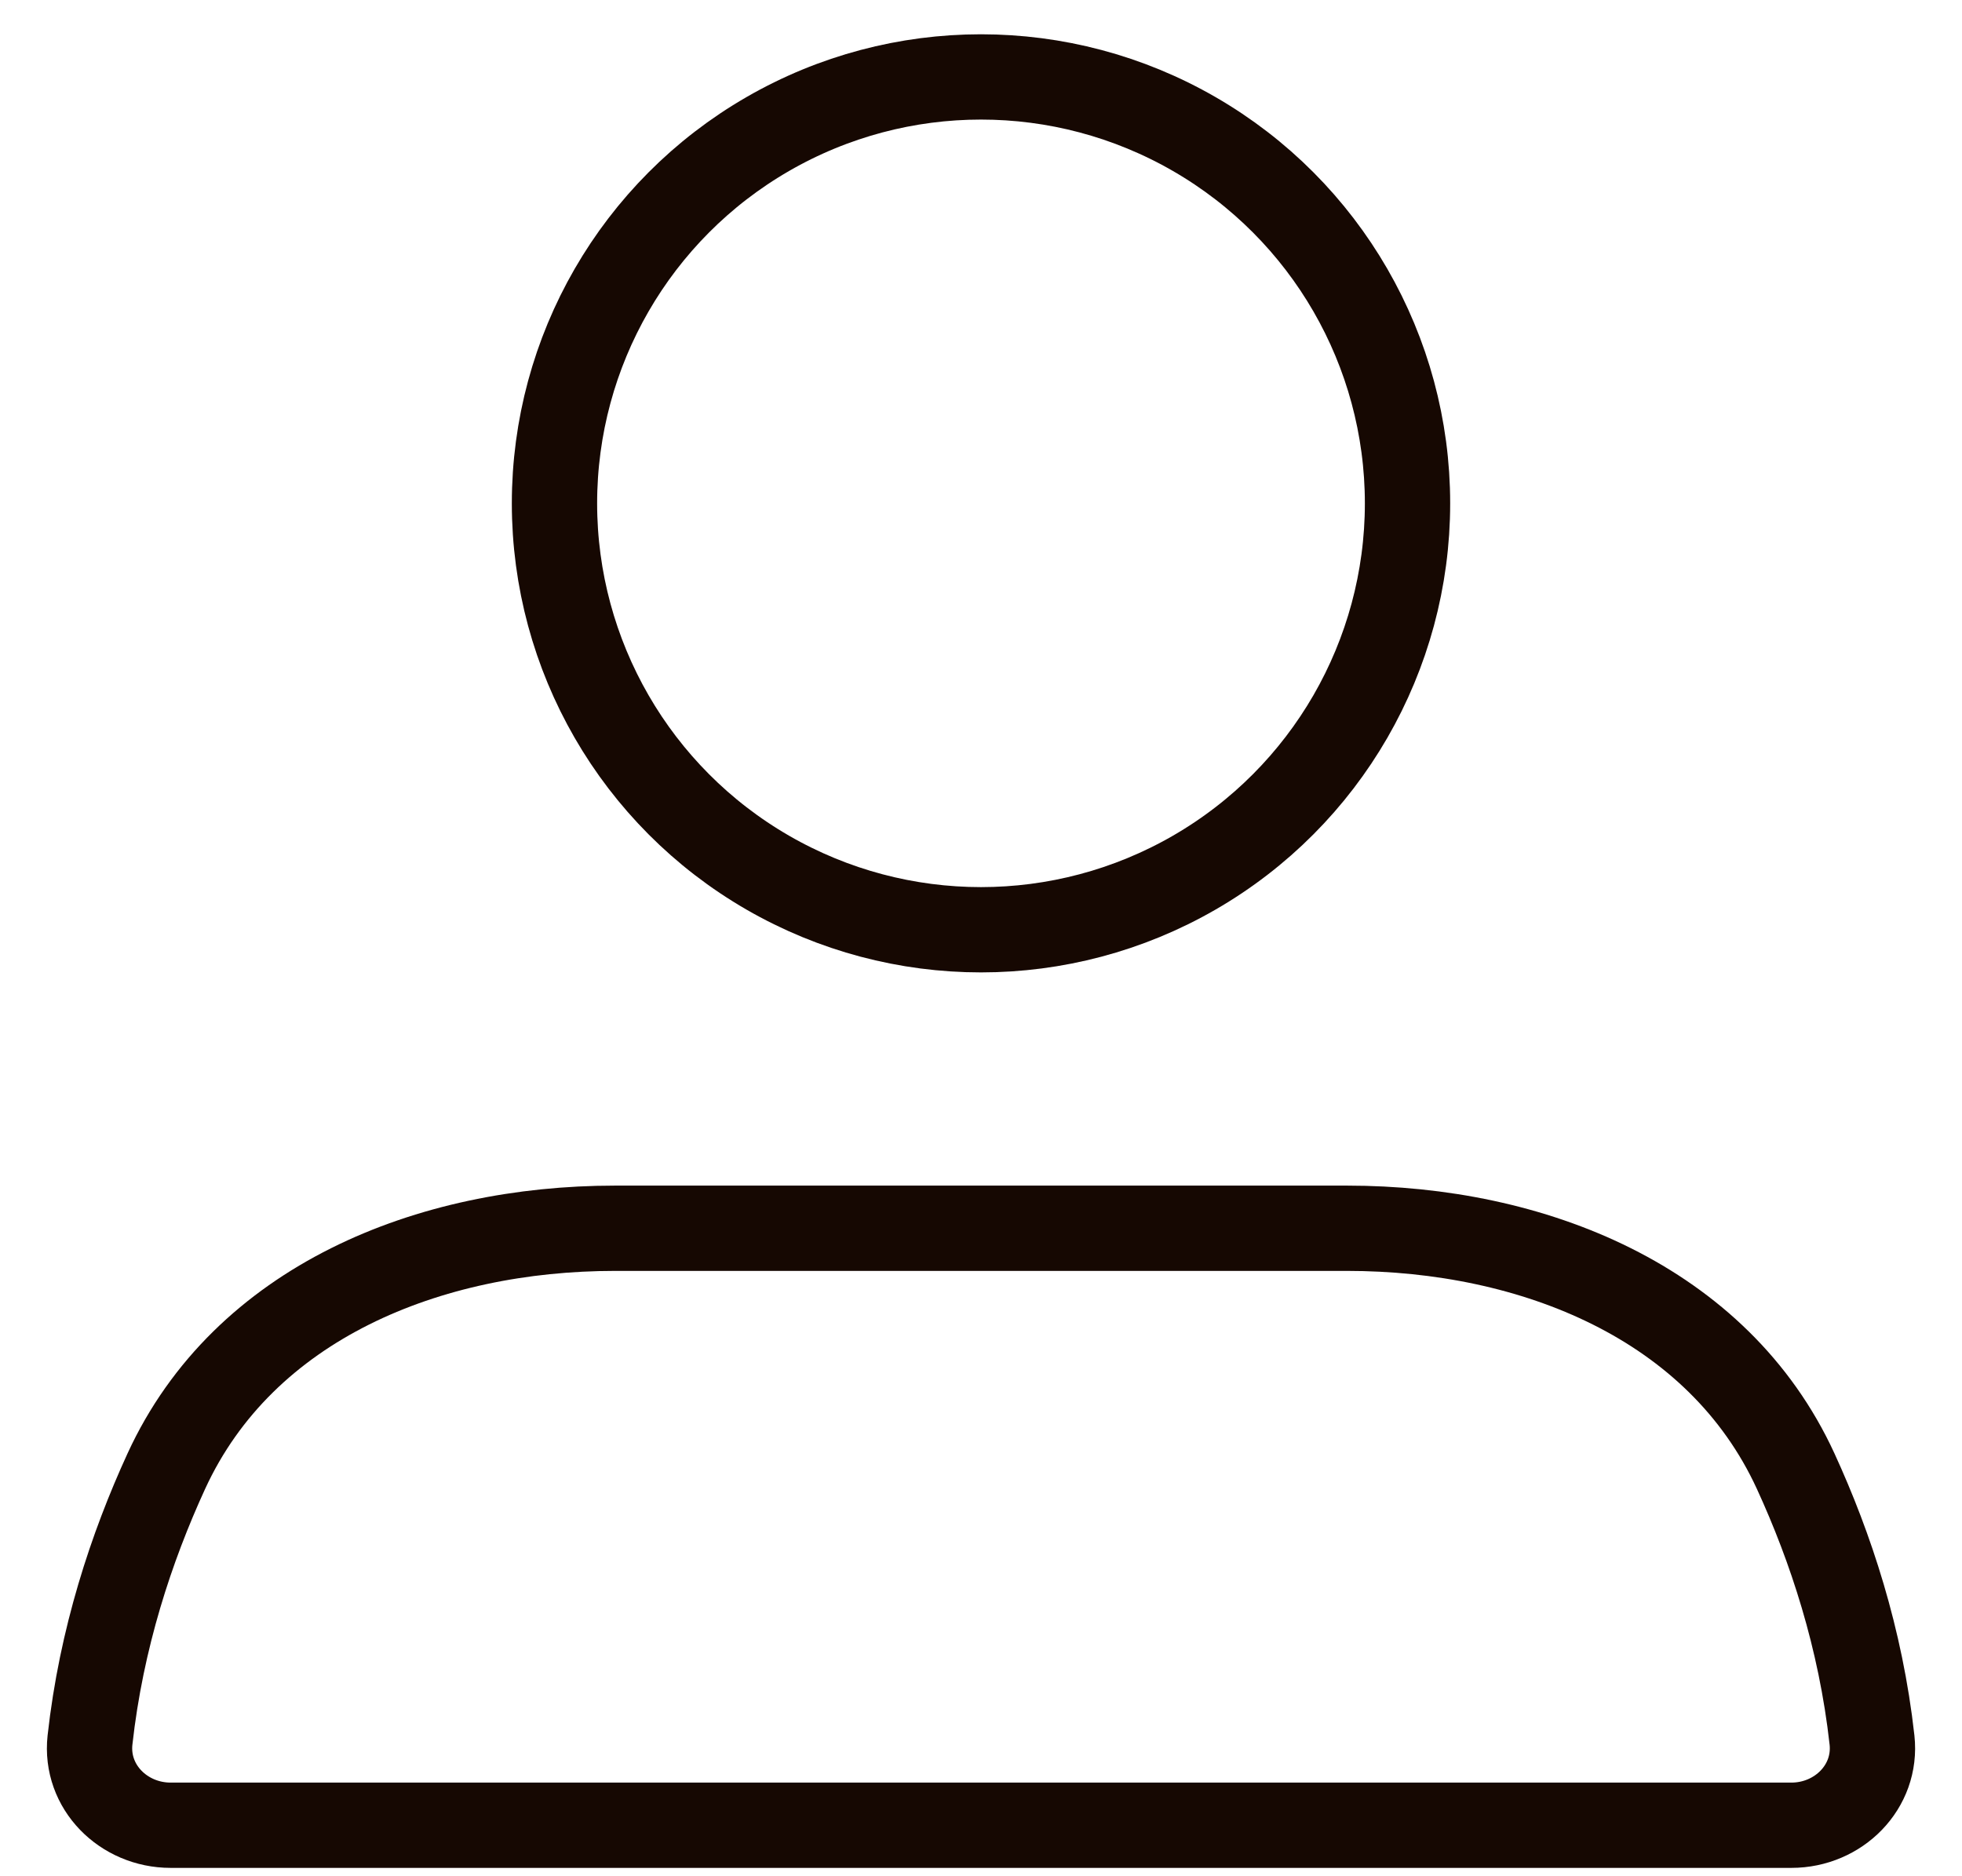 <svg width="23" height="22" viewBox="0 0 23 22" fill="none" xmlns="http://www.w3.org/2000/svg">
<circle cx="11.5" cy="5.902" r="5" stroke="#160802" stroke-linecap="round"/>
<path d="M1.95 17.25C2.86 15.27 5.031 14.402 7.21 14.402H15.79C17.969 14.402 20.14 15.27 21.05 17.25C21.46 18.143 21.813 19.211 21.945 20.403C22.005 20.952 21.552 21.402 21 21.402H2C1.448 21.402 0.995 20.952 1.055 20.403C1.187 19.211 1.54 18.143 1.95 17.25Z" stroke="#160802" stroke-linecap="round"/>
</svg>
